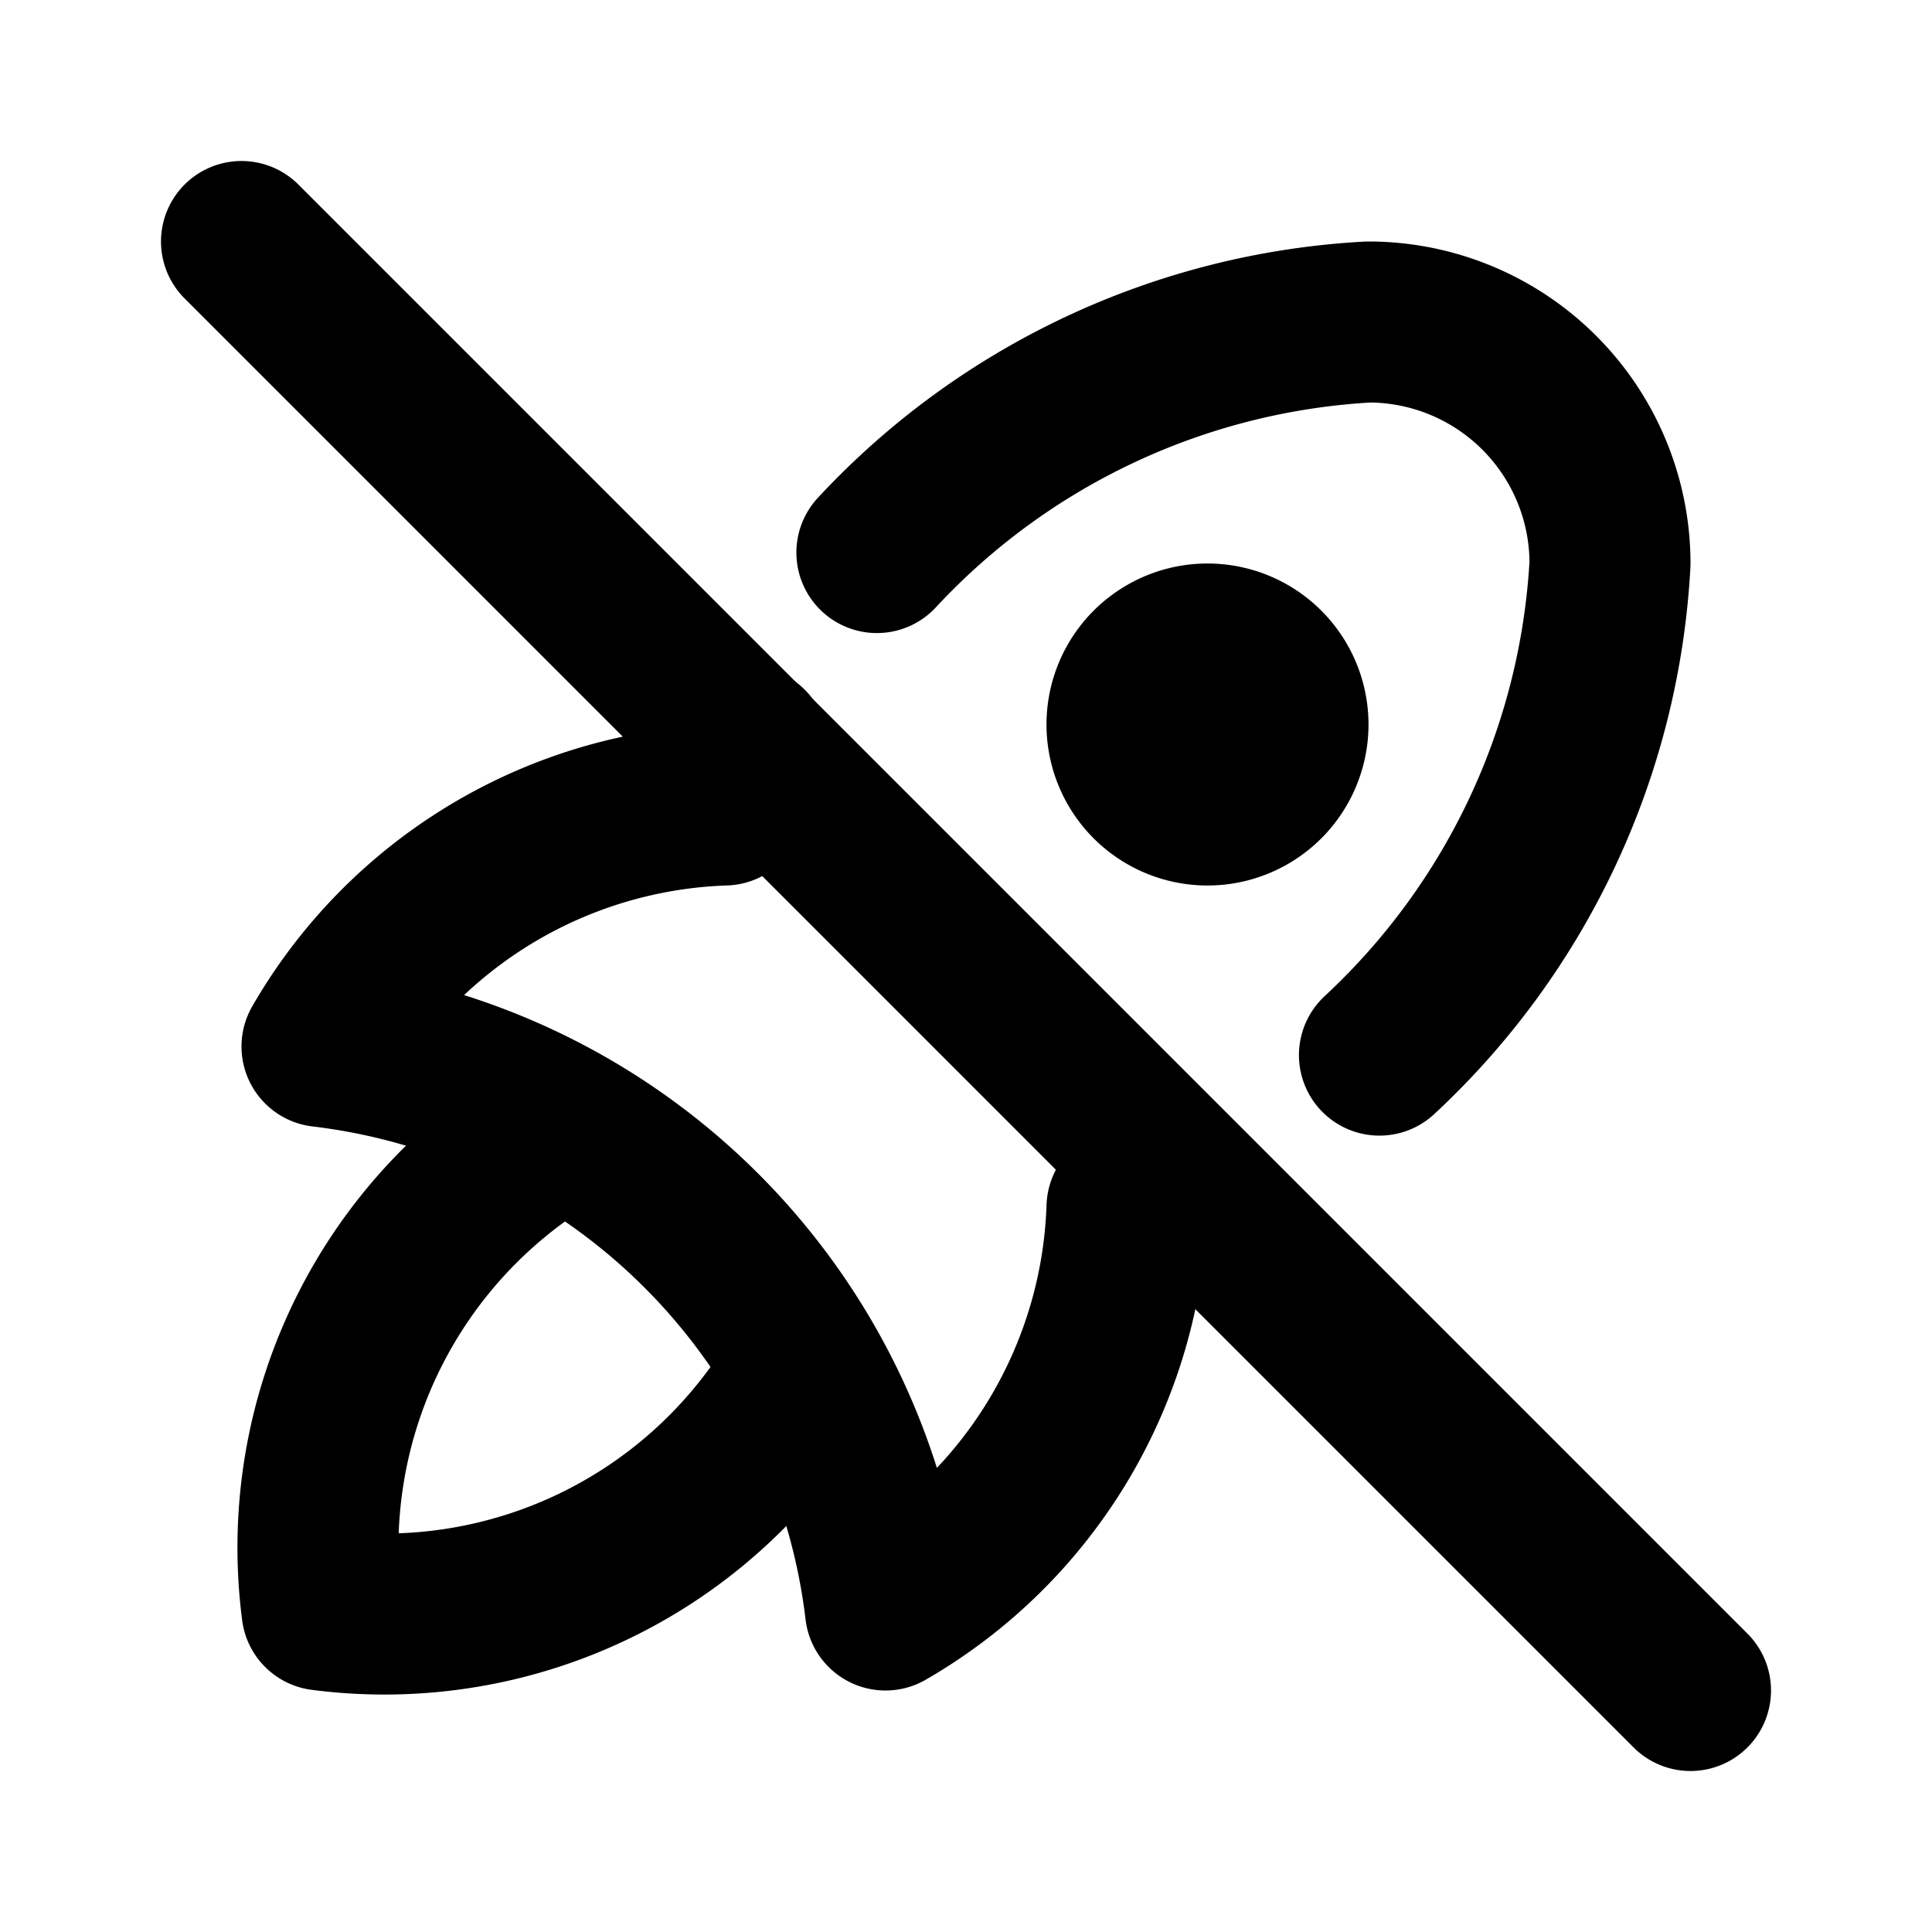 <?xml version="1.0" encoding="utf-8"?>
<!-- Generator: www.svgicons.com -->
<svg xmlns="http://www.w3.org/2000/svg" width="800" height="800" viewBox="0 0 24 24">
<g fill="none" stroke="currentColor" stroke-linecap="round" stroke-linejoin="round" stroke-width="2"><path d="M9.29 9.275A9.03 9.03 0 0 0 9 10a6 6 0 0 0-5 3a8 8 0 0 1 7 7a6 6 0 0 0 3-5c.241-.085.478-.18.708-.283m2.428-1.61A9 9 0 0 0 20 7a3 3 0 0 0-3-3a9 9 0 0 0-6.107 2.864"/><path d="M7 14a6 6 0 0 0-3 6a6 6 0 0 0 6-3m4-8a1 1 0 1 0 2 0a1 1 0 1 0-2 0M3 3l18 18"/></g>
</svg>